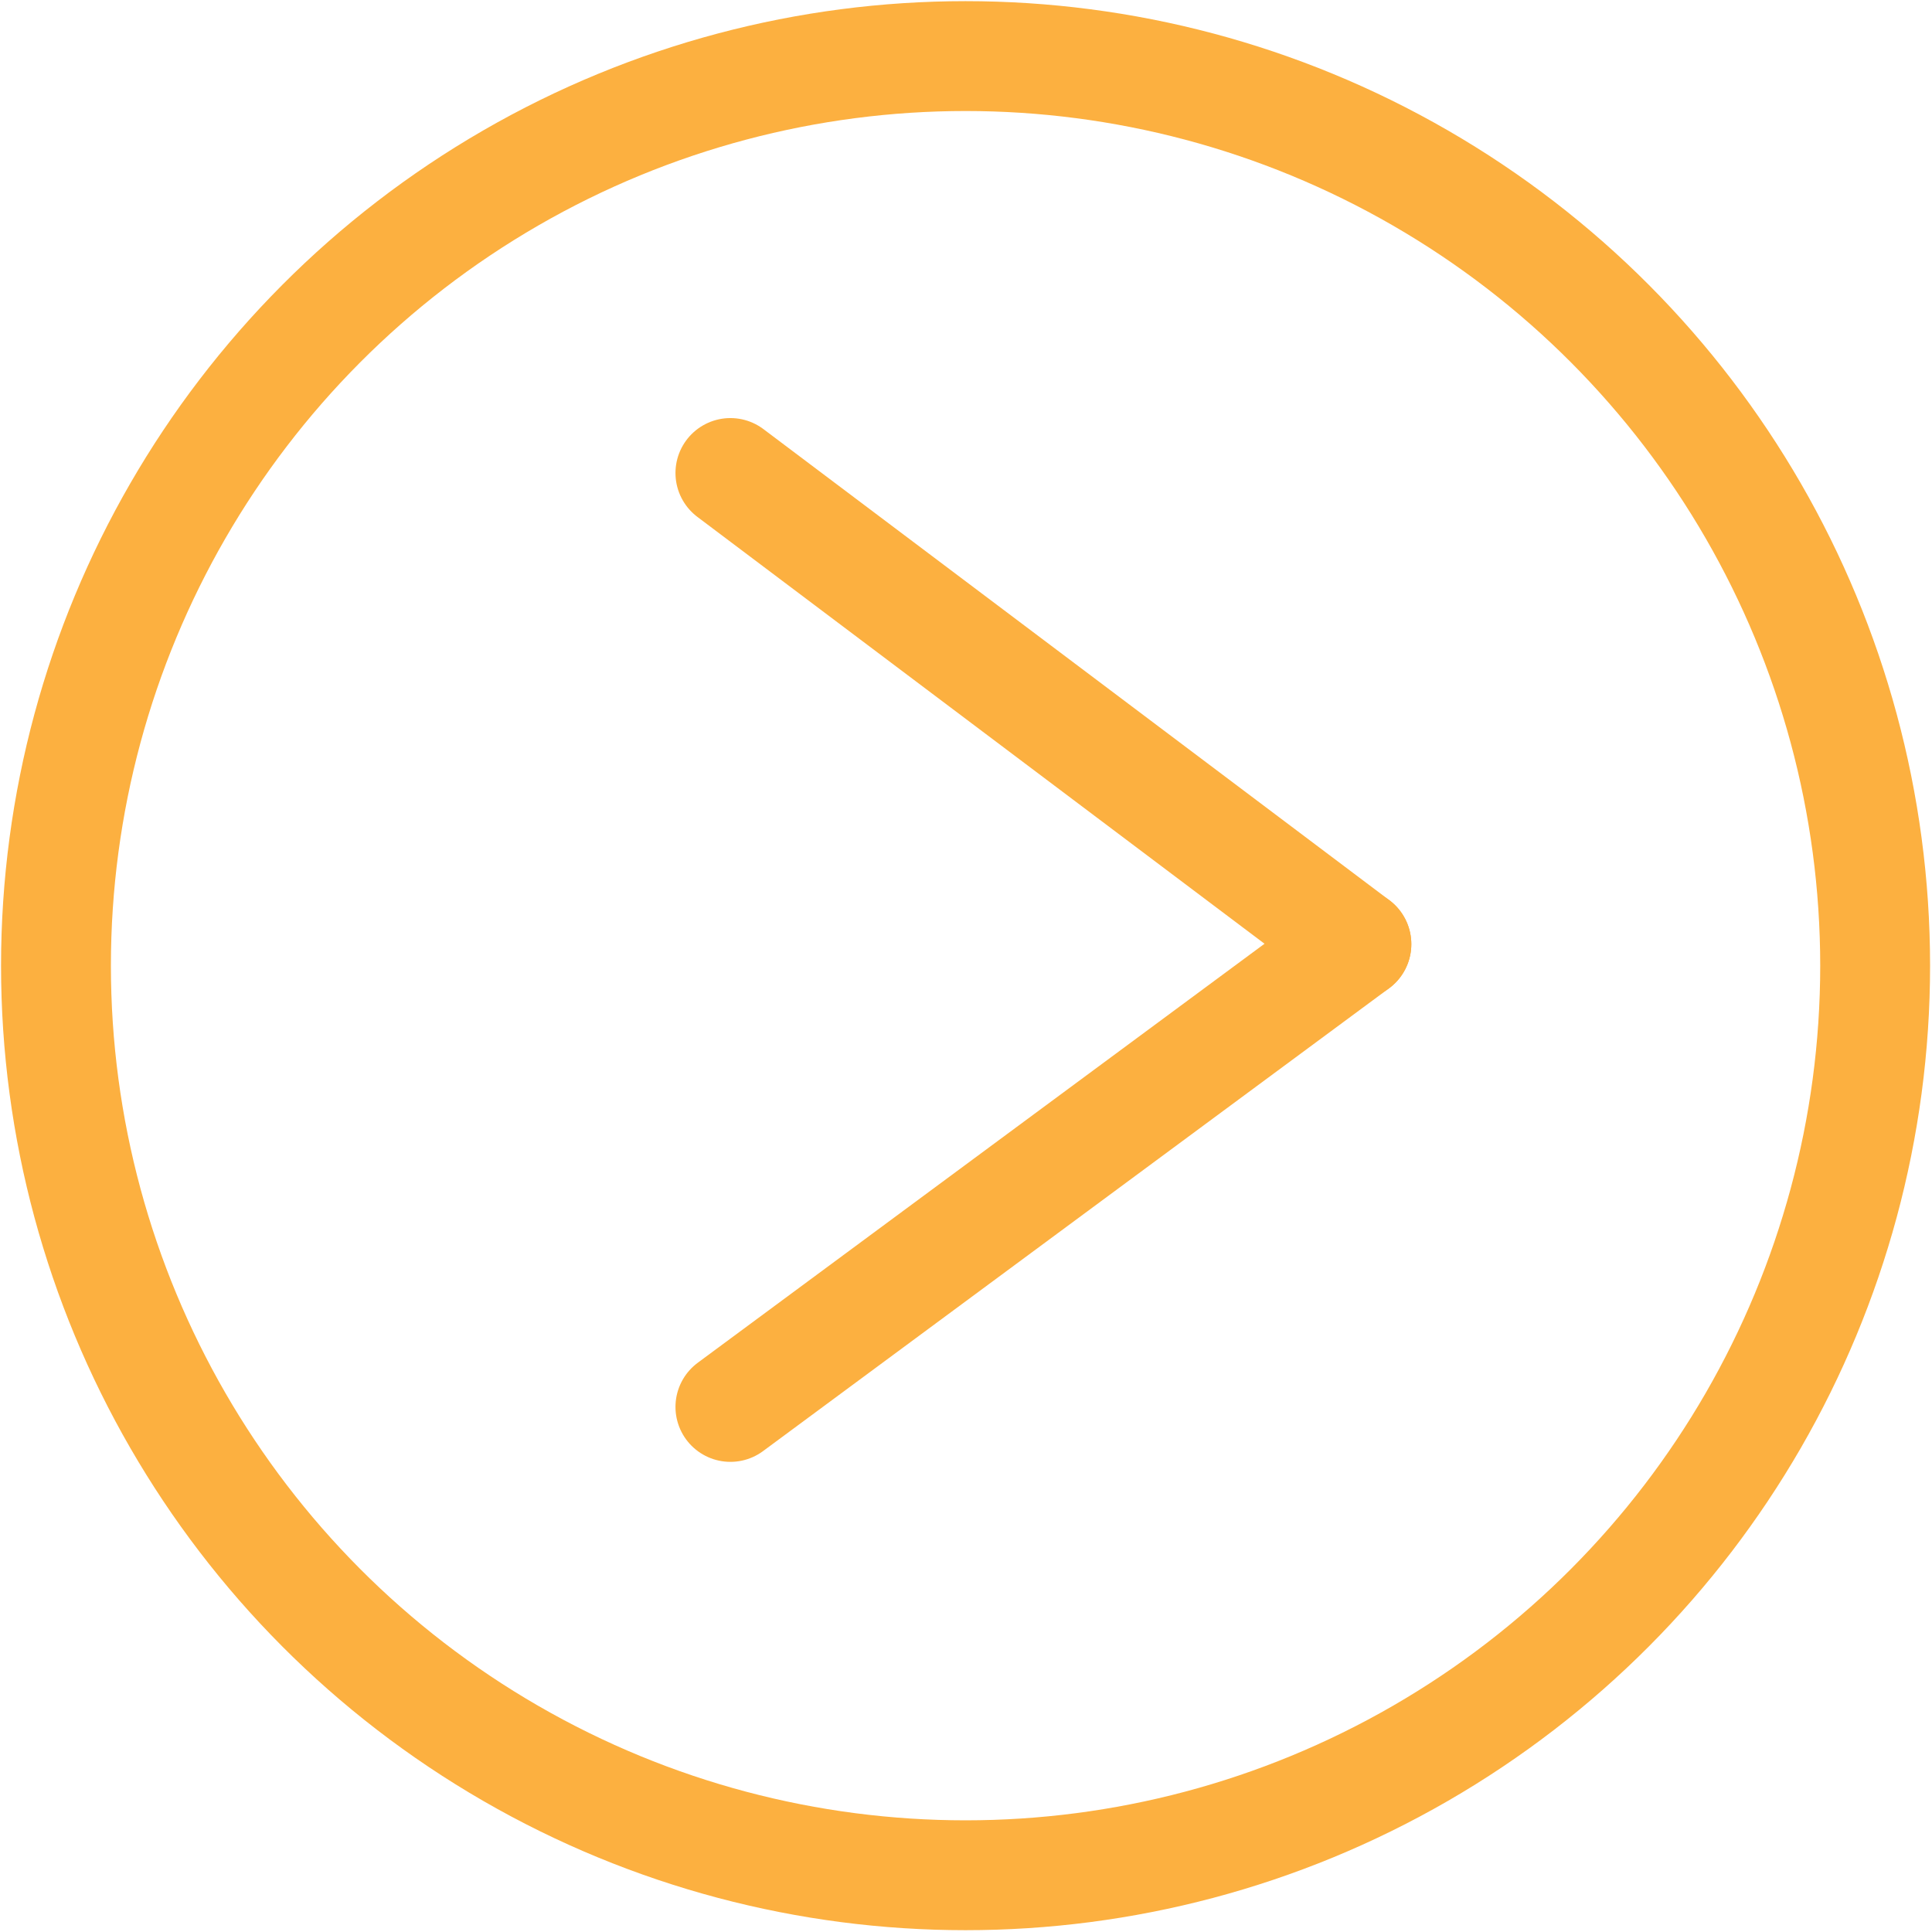 <?xml version="1.0" encoding="utf-8"?>
<!-- Generator: Adobe Illustrator 16.0.0, SVG Export Plug-In . SVG Version: 6.00 Build 0)  -->
<!DOCTYPE svg PUBLIC "-//W3C//DTD SVG 1.1//EN" "http://www.w3.org/Graphics/SVG/1.1/DTD/svg11.dtd">
<svg version="1.1" xmlns="http://www.w3.org/2000/svg" xmlns:xlink="http://www.w3.org/1999/xlink" x="0px" y="0px"
	 width="35.172px" height="35.172px" viewBox="0 0 35.172 35.172" enable-background="new 0 0 35.172 35.172" xml:space="preserve">
<g id="Layer_2" display="none">
	<rect x="-4.938" y="-14.812" display="inline" fill="#7A7777" width="72" height="71"/>
</g>
<g id="Layer_1">
	<g>
		<g>
			
				<circle fill="none" stroke="#FCB040" stroke-width="2" stroke-linecap="round" stroke-linejoin="round" stroke-miterlimit="10" cx="17.578" cy="17.58" r="16.559"/>
			<g>
				
					<line fill="none" stroke="#FCB040" stroke-width="2" stroke-linecap="round" stroke-linejoin="round" stroke-miterlimit="10" x1="13.297" y1="8.611" x2="24.693" y2="17.188"/>
				
					<line fill="none" stroke="#FCB040" stroke-width="2" stroke-linecap="round" stroke-linejoin="round" stroke-miterlimit="10" x1="24.693" y1="17.188" x2="13.297" y2="25.613"/>
			</g>
		</g>
	</g>
</g>
</svg>

